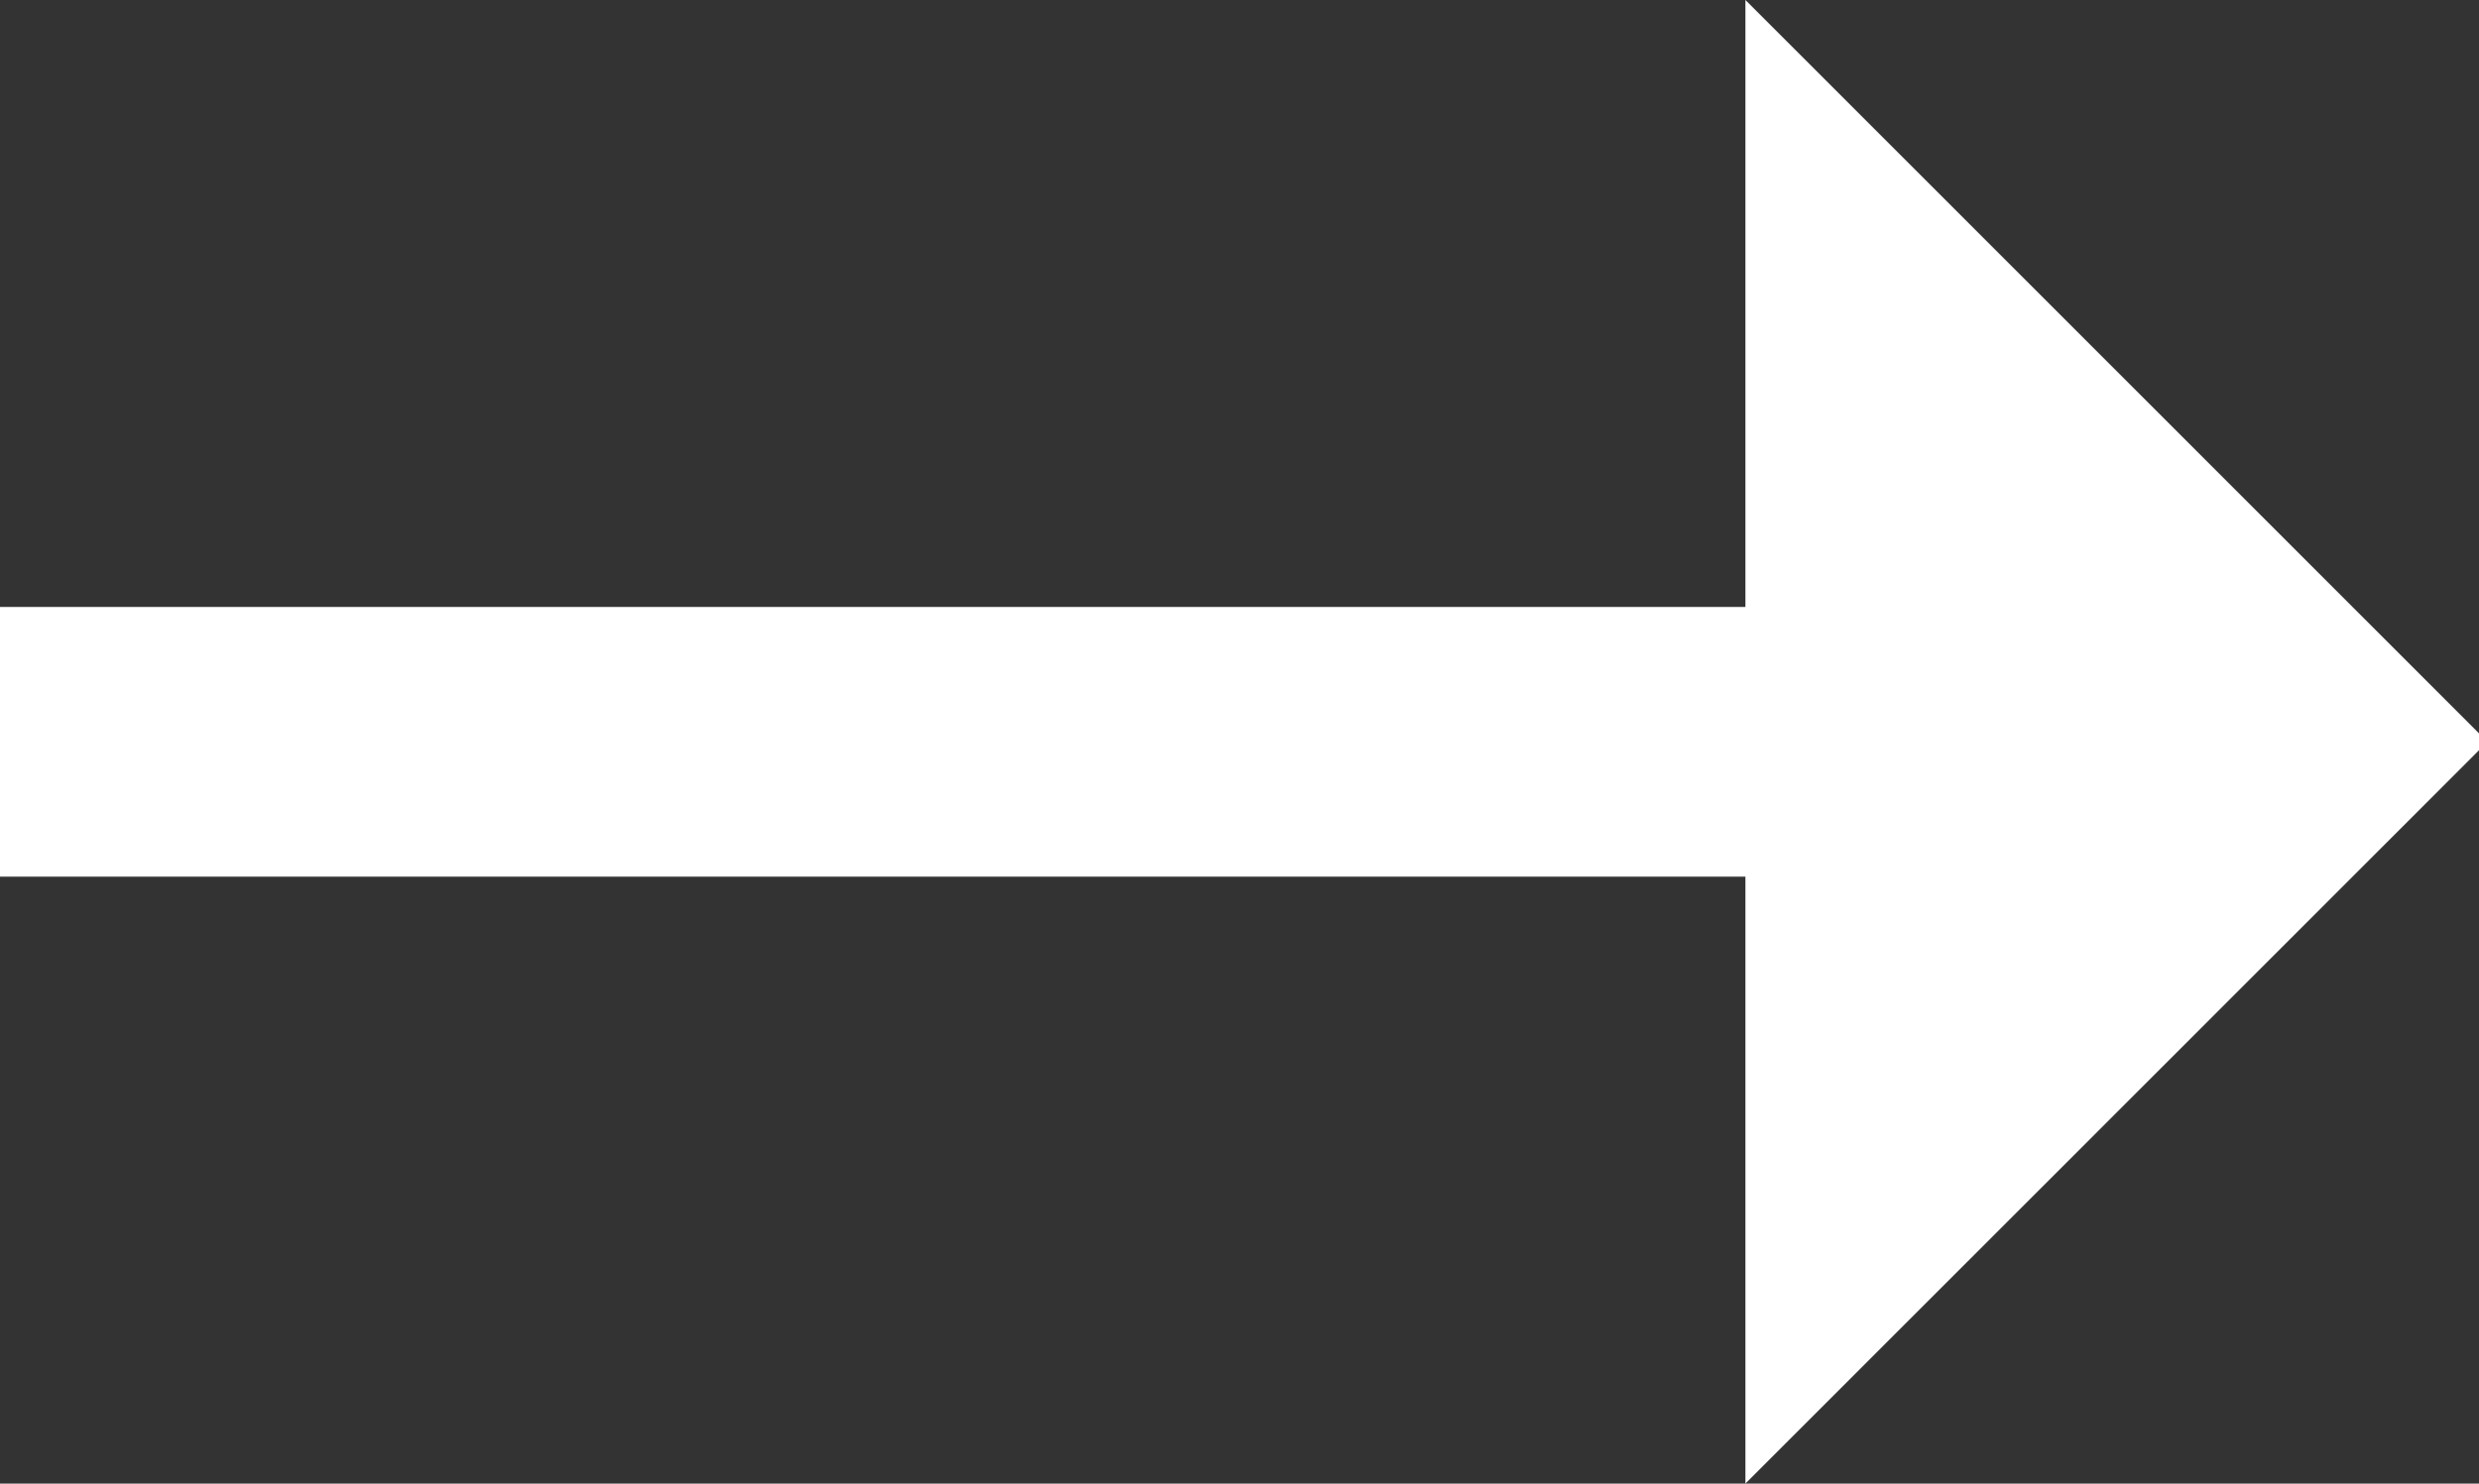 <?xml version="1.0" encoding="utf-8"?>
<!-- Generator: Adobe Illustrator 22.0.1, SVG Export Plug-In . SVG Version: 6.00 Build 0)  -->
<svg version="1.1" id="icons" xmlns="http://www.w3.org/2000/svg" xmlns:xlink="http://www.w3.org/1999/xlink" x="0px" y="0px"
	 viewBox="0 0 29.4 17.6" style="enable-background:new 0 0 29.4 17.6;" xml:space="preserve">
<rect x="0" y="0" width="29.4" height="17.6" fill="#333333" stroke="none"/>
<style type="text/css">
	.st0{fill:#FFFFFF;}
</style>
<g id="arrow_6_">
	<polygon class="st0" points="0,10.4 20.7,10.4 20.7,17.6 29.5,8.8 20.7,0 20.7,7.2 0,7.2 	"/>
</g>
</svg>
